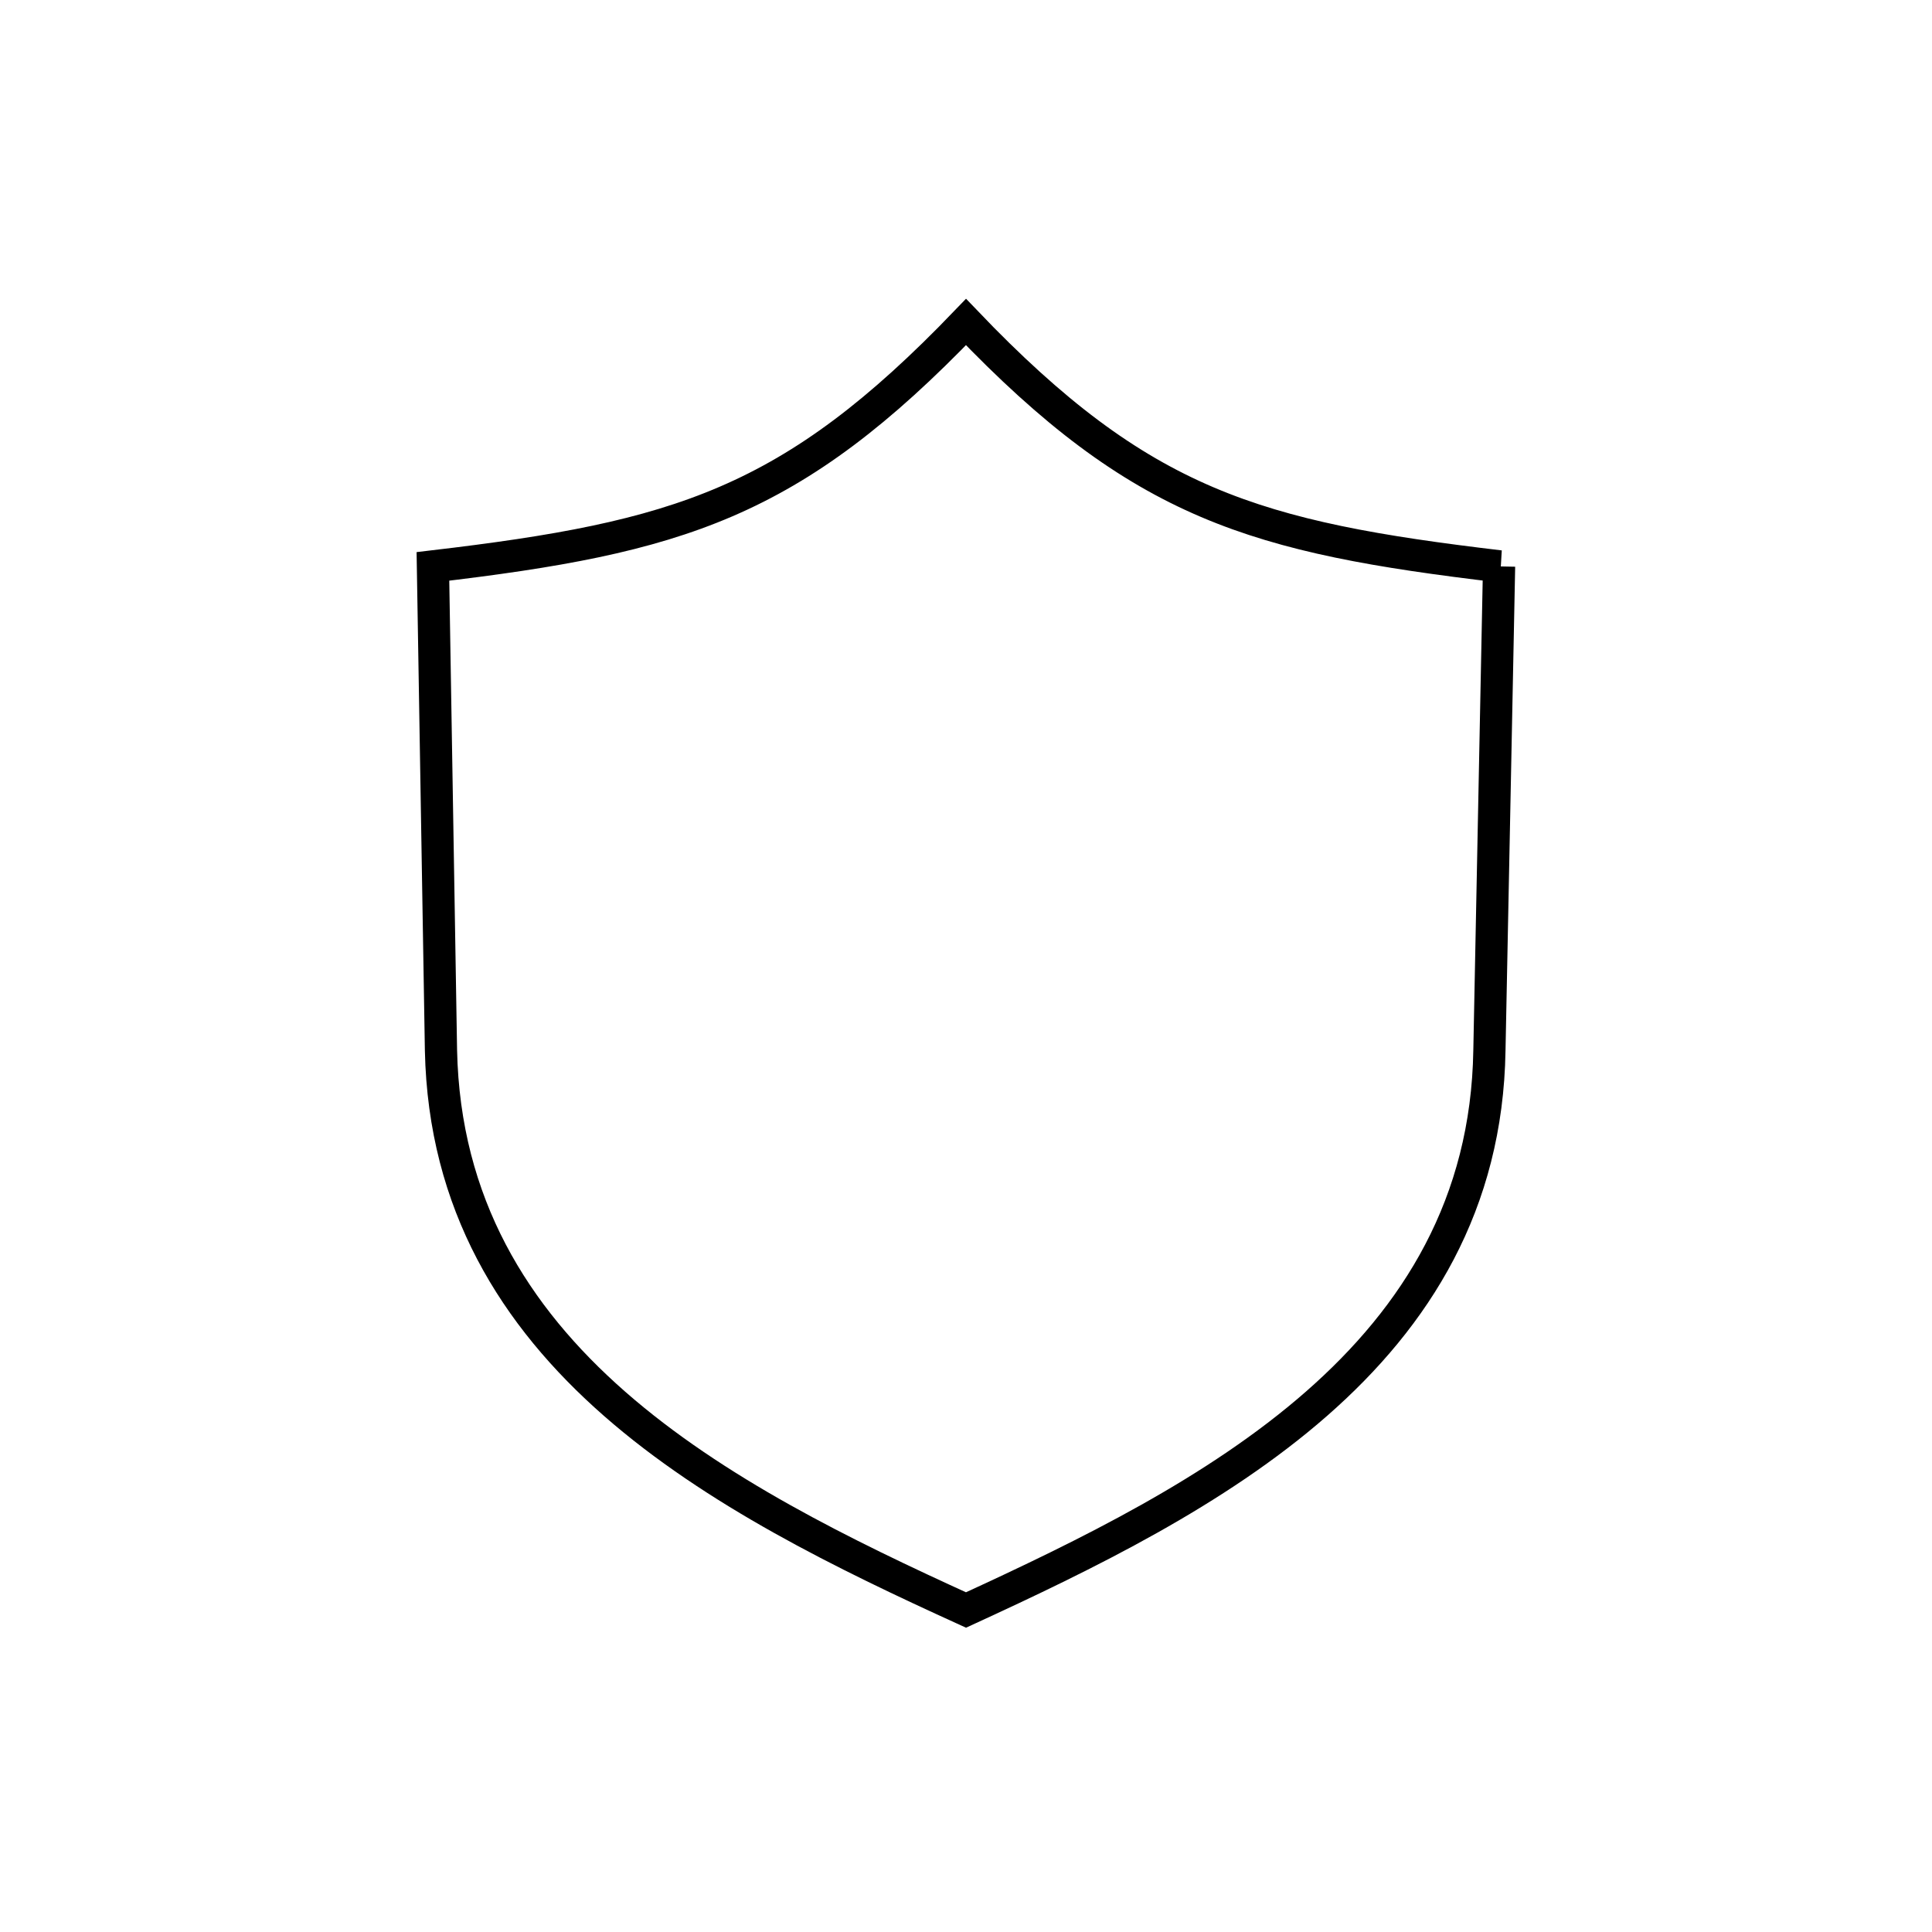 <svg id="Layer_1" data-name="Layer 1" xmlns="http://www.w3.org/2000/svg" viewBox="0 0 120 120"><defs><style>.cls-1{fill:none;stroke:#000;stroke-miterlimit:10;stroke-width:2px;fill-rule:evenodd;}</style></defs><title>ICON_</title><path class="cls-1" d="M93.11,35.18l-.6,30.06C92.21,84.32,75,93.11,60,100,44.87,93.11,27.79,84.32,27.39,65.24l-.5-30.06C42.17,33.38,49.16,31.28,60,20c10.89,11.39,18,13.38,33.16,15.18Z"/></svg>